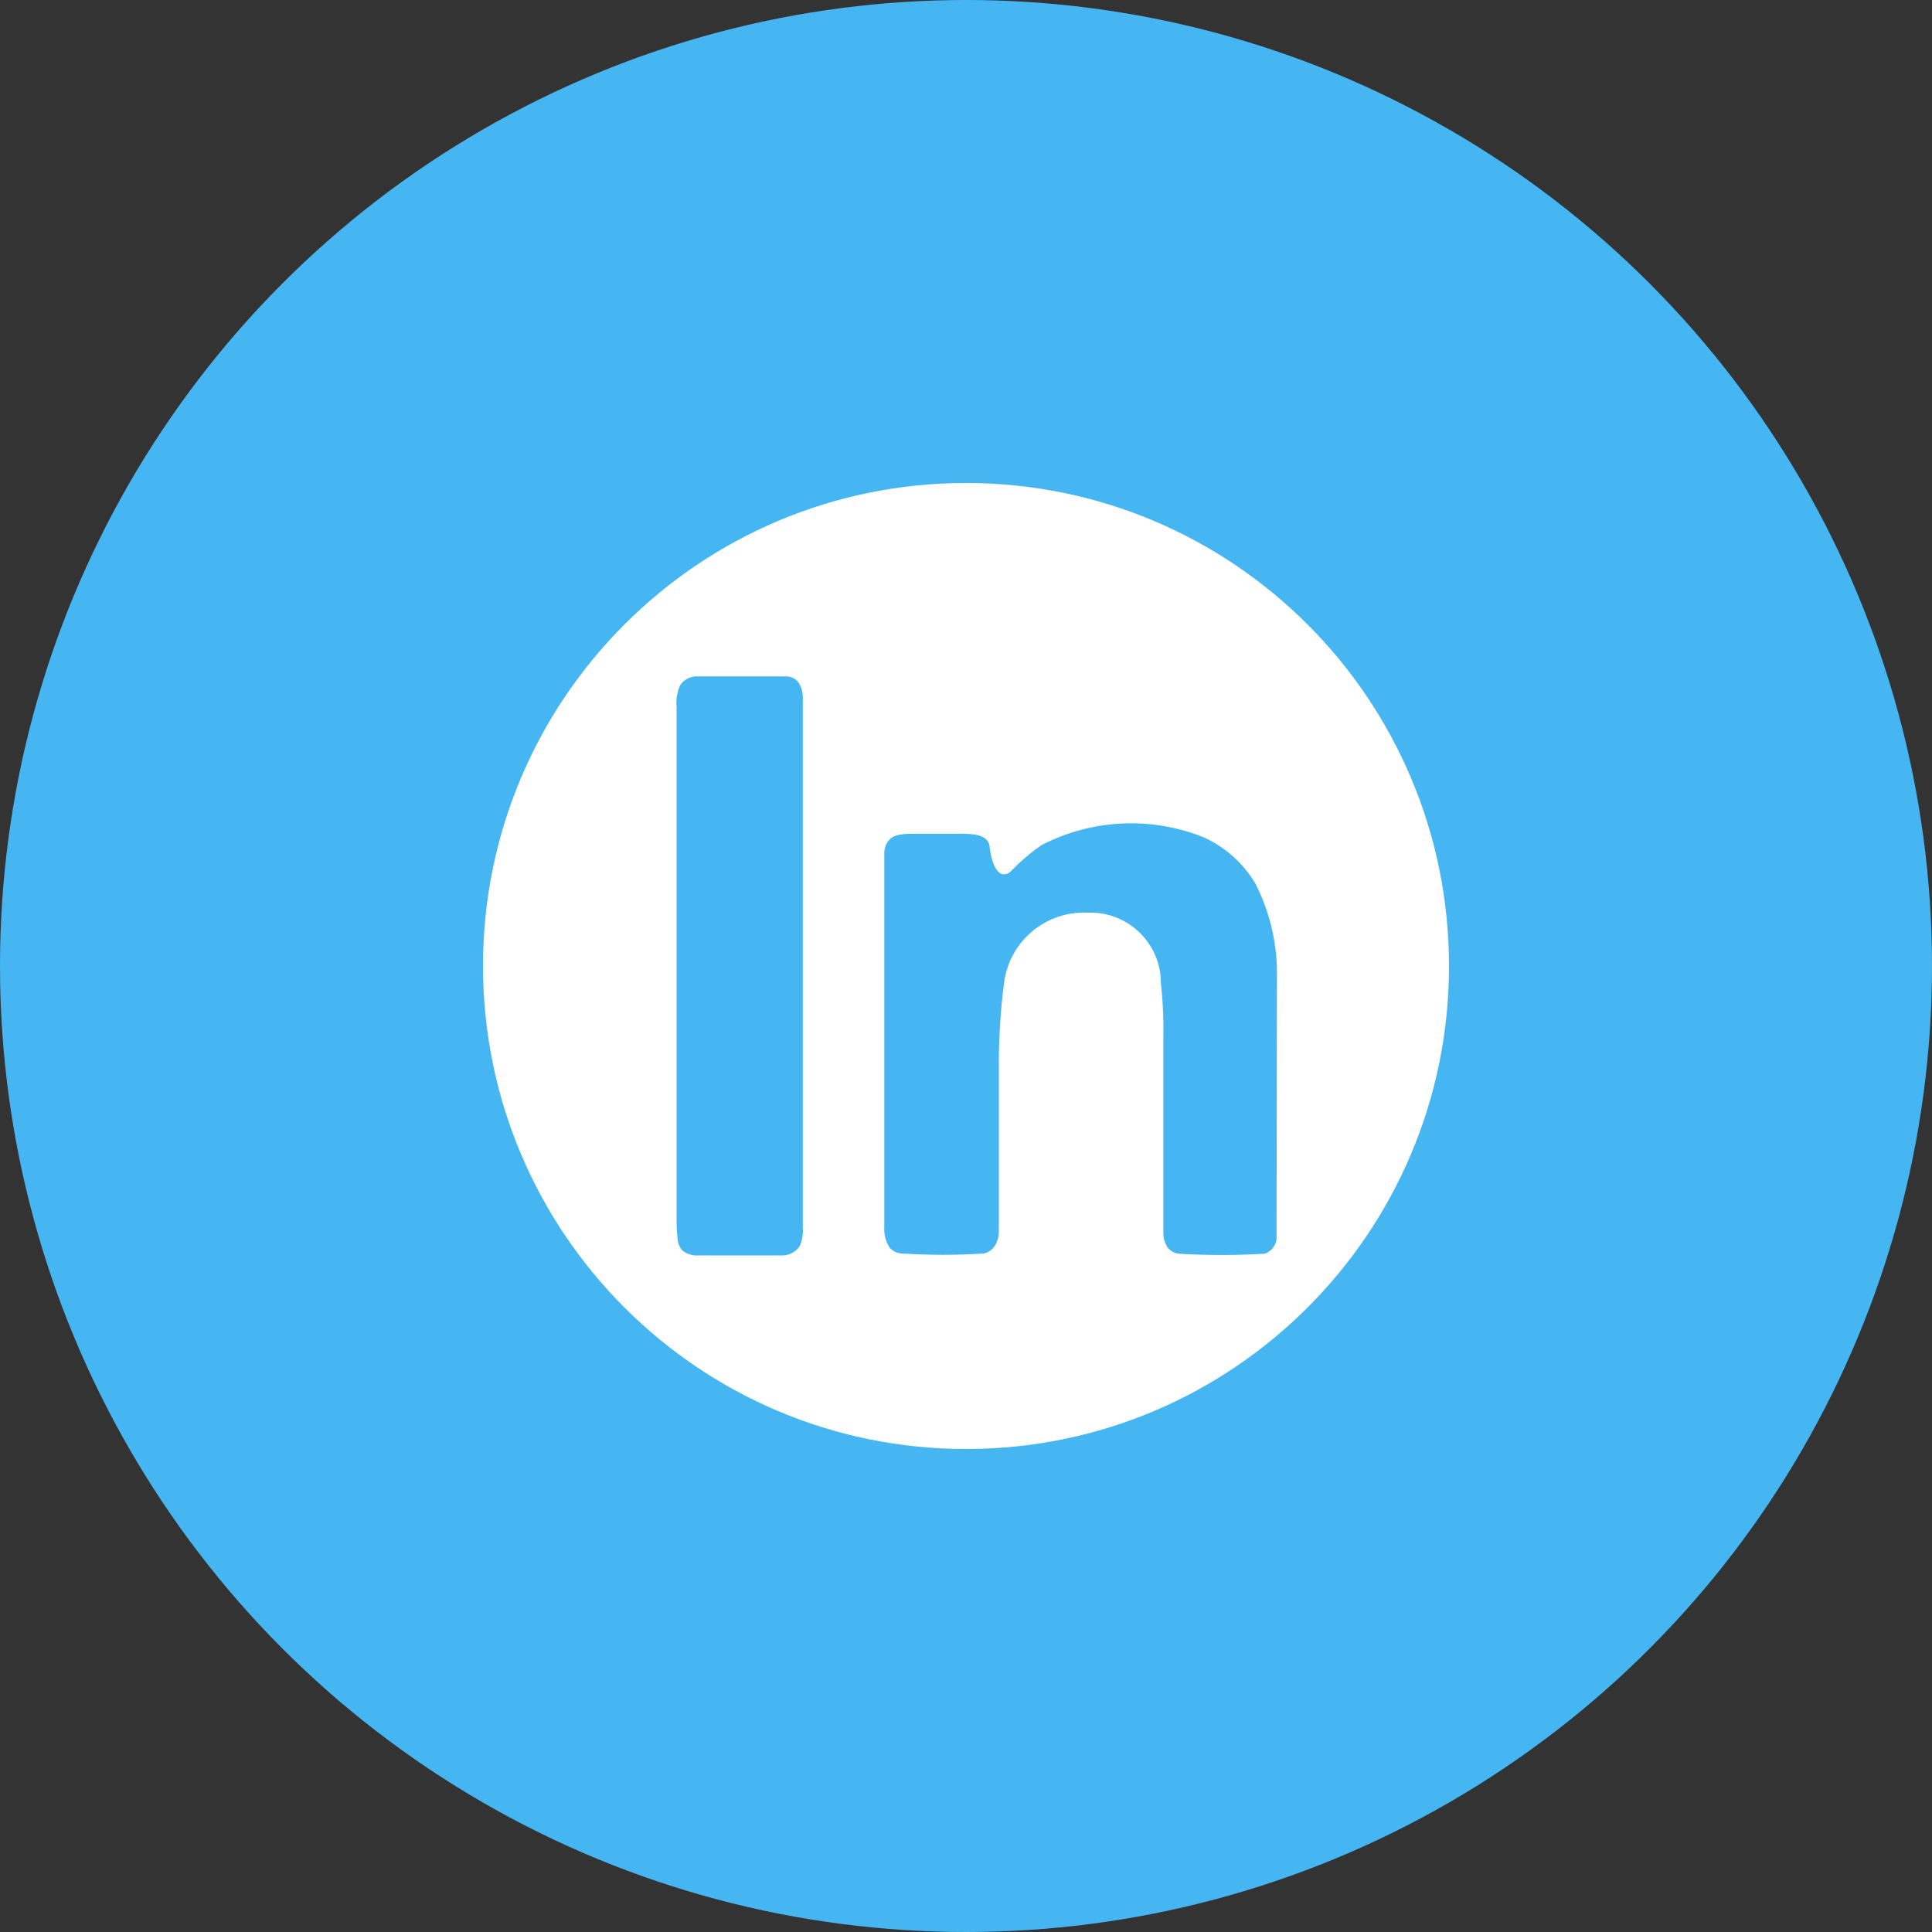 <?xml version="1.0" encoding="utf-8"?><!-- Uploaded to: SVG Repo, www.svgrepo.com, Generator: SVG Repo Mixer Tools -->
<svg width="800px" height="800px" viewBox="0 0 1024 1024" xmlns="http://www.w3.org/2000/svg">
   <rect x="0" y="0" width="1024" height="1024" fill="#333333" stroke="none"/>
   <circle cx="512" cy="512" r="512" style="fill:#45b6f2"/>
   <path d="M768 512c0-141.4-114.6-256-256-256S256 370.6 256 512s114.6 256 256 256 256-114.6 256-256zM423.7 660.7c-2 2.8-5.3 4.6-8.7 4.7h-46.7c-2.4-.2-4.7-1.1-6.6-2.6-1.6-1.8-2.5-4.1-2.6-6.5-.3-3-.5-6-.5-9.1V374.7c-.4-4 .3-8.1 2-11.7 1.8-2.6 4.7-4.2 7.9-4.5h48.2c2.6 0 5 1.2 6.5 3.2 1.5 2.3 2.3 5 2.3 7.8v281.2c.3 3.4-.3 6.9-1.8 10zm252.9-5.9c.4 4.3-2.2 8.3-6.3 9.7-15.2.9-30.4.9-45.5 0-2.5-.3-4.8-1.6-6.2-3.7-1.2-2-1.9-4.3-2-6.6V550.7c.2-9.9-.2-19.7-1.3-29.5.1-20.7-16.7-37.5-37.3-37.5h-2.3c-22.1-.6-41 15.7-43.6 37.7-1.8 14.1-2.7 28.4-2.7 42.7v88.2c.1 2.2-.3 4.4-1.3 6.4-1.2 3-3.8 5.1-6.9 5.7-14.2.9-28.5.9-42.7 0-2.6 0-5.1-1.1-6.9-3-2.2-3.3-3.2-7.3-2.9-11.3V451.8c.1-2.4.9-4.7 2.5-6.5 1.7-2.3 5.4-3.4 12.3-3.4H508c6.9 0 15.5 0 16.5 6.6 0 1.6 1.8 14.8 7.5 14.9 1.7 0 3.2-.8 4.3-2.1 4.7-4.9 10-9.4 15.6-13.3 26.7-13.9 58.2-15.4 86.1-4.2 11.3 5.1 20.8 13.6 27.2 24.2 7.9 15.3 11.9 32.4 11.6 49.6l-.2 137.2z" style="fill:#fff"/>
</svg>